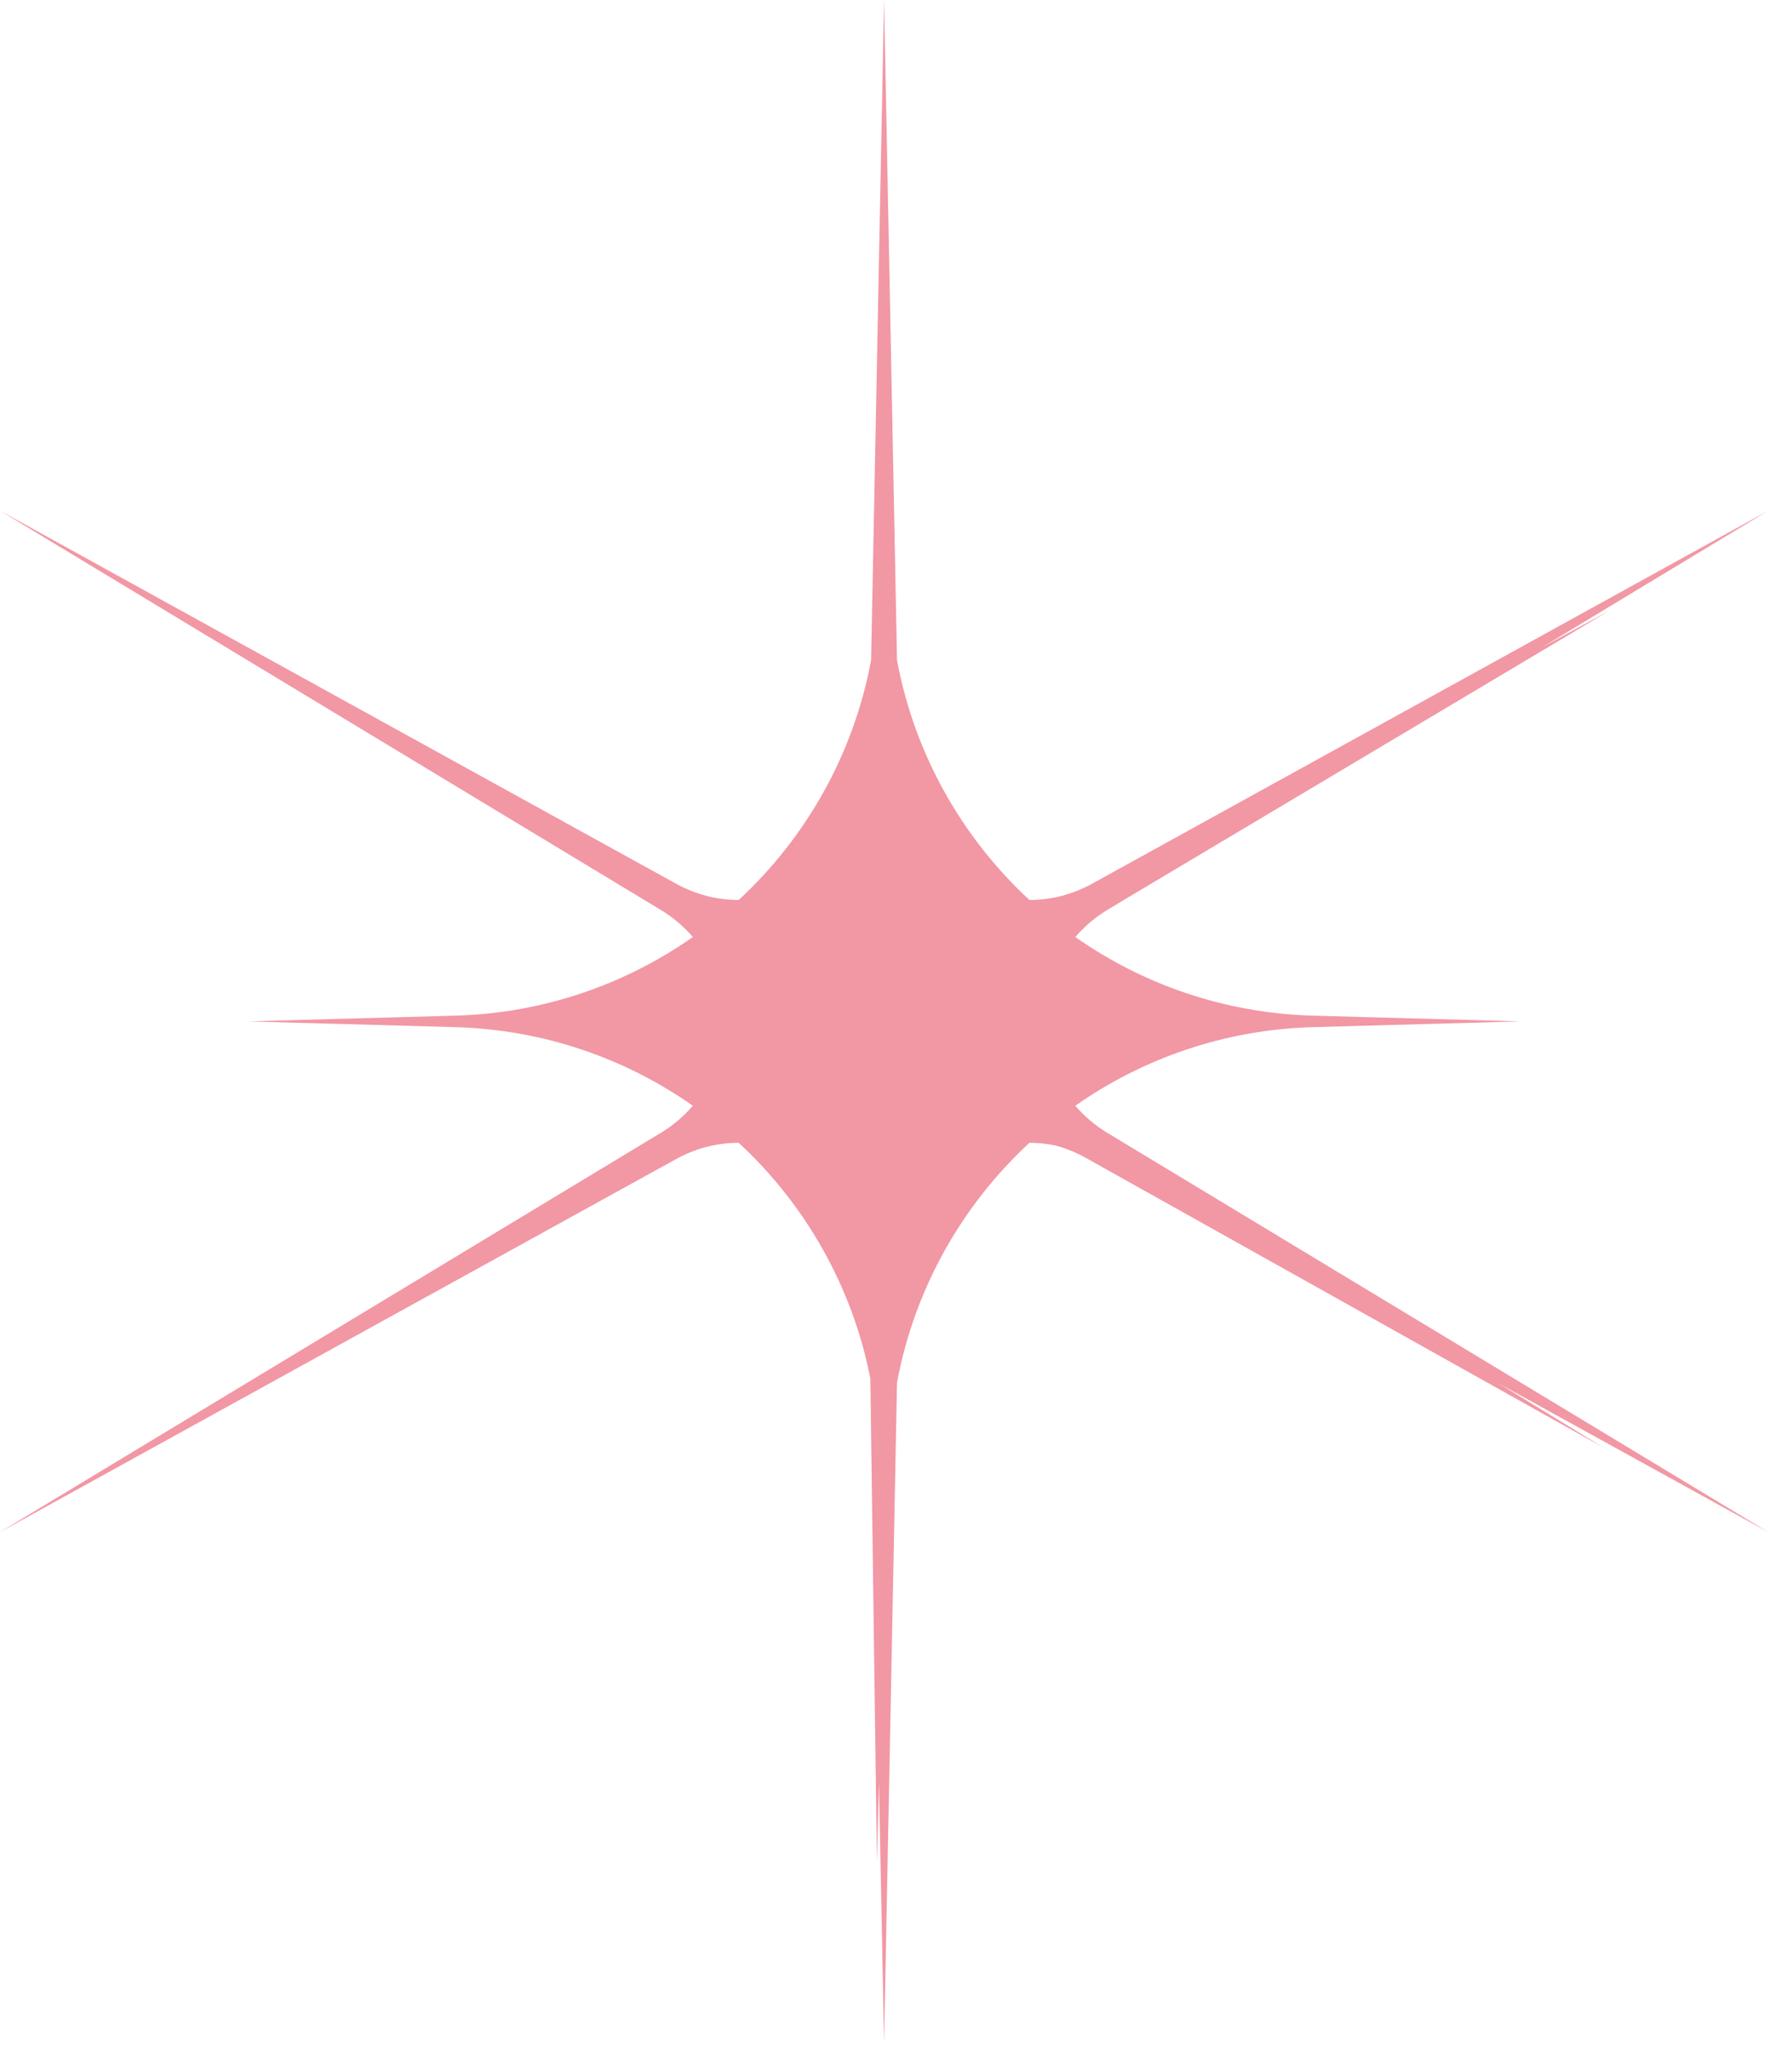 <?xml version="1.0" encoding="UTF-8"?> <svg xmlns="http://www.w3.org/2000/svg" width="70" height="80" viewBox="0 0 70 80" fill="none"><path d="M35.04 25.778C35.723 29.449 37.582 32.703 40.212 35.137C41.028 35.137 41.866 34.939 42.661 34.501L69.069 19.939L60.256 25.26L62.848 23.852L43.938 35.113L43.253 35.527C42.763 35.823 42.348 36.182 42.005 36.583C44.647 38.436 47.84 39.558 51.293 39.653L59.389 39.877L51.293 40.101C47.84 40.196 44.647 41.317 42.005 43.17C42.348 43.571 42.763 43.931 43.253 44.227L69.069 59.815L58.545 54.012L62.649 56.524L42.411 45.203C42.021 44.985 41.62 44.826 41.216 44.719C40.881 44.65 40.545 44.616 40.213 44.616C37.583 47.05 35.723 50.304 35.04 53.975L34.534 79.754L34.334 69.594L34.255 72.689L33.998 53.818C33.291 50.212 31.448 47.015 28.855 44.616C28.04 44.616 27.202 44.815 26.408 45.253L0 59.815L25.815 44.227C26.305 43.931 26.72 43.571 27.064 43.17C24.422 41.317 21.228 40.196 17.775 40.101L9.681 39.877L17.775 39.653C21.228 39.558 24.421 38.436 27.064 36.583C26.72 36.182 26.305 35.823 25.815 35.527L0 19.939L26.408 34.501C27.202 34.939 28.04 35.137 28.855 35.137C31.486 32.703 33.344 29.449 34.027 25.777L34.534 0L35.04 25.778Z" fill="#F297A4"></path></svg> 